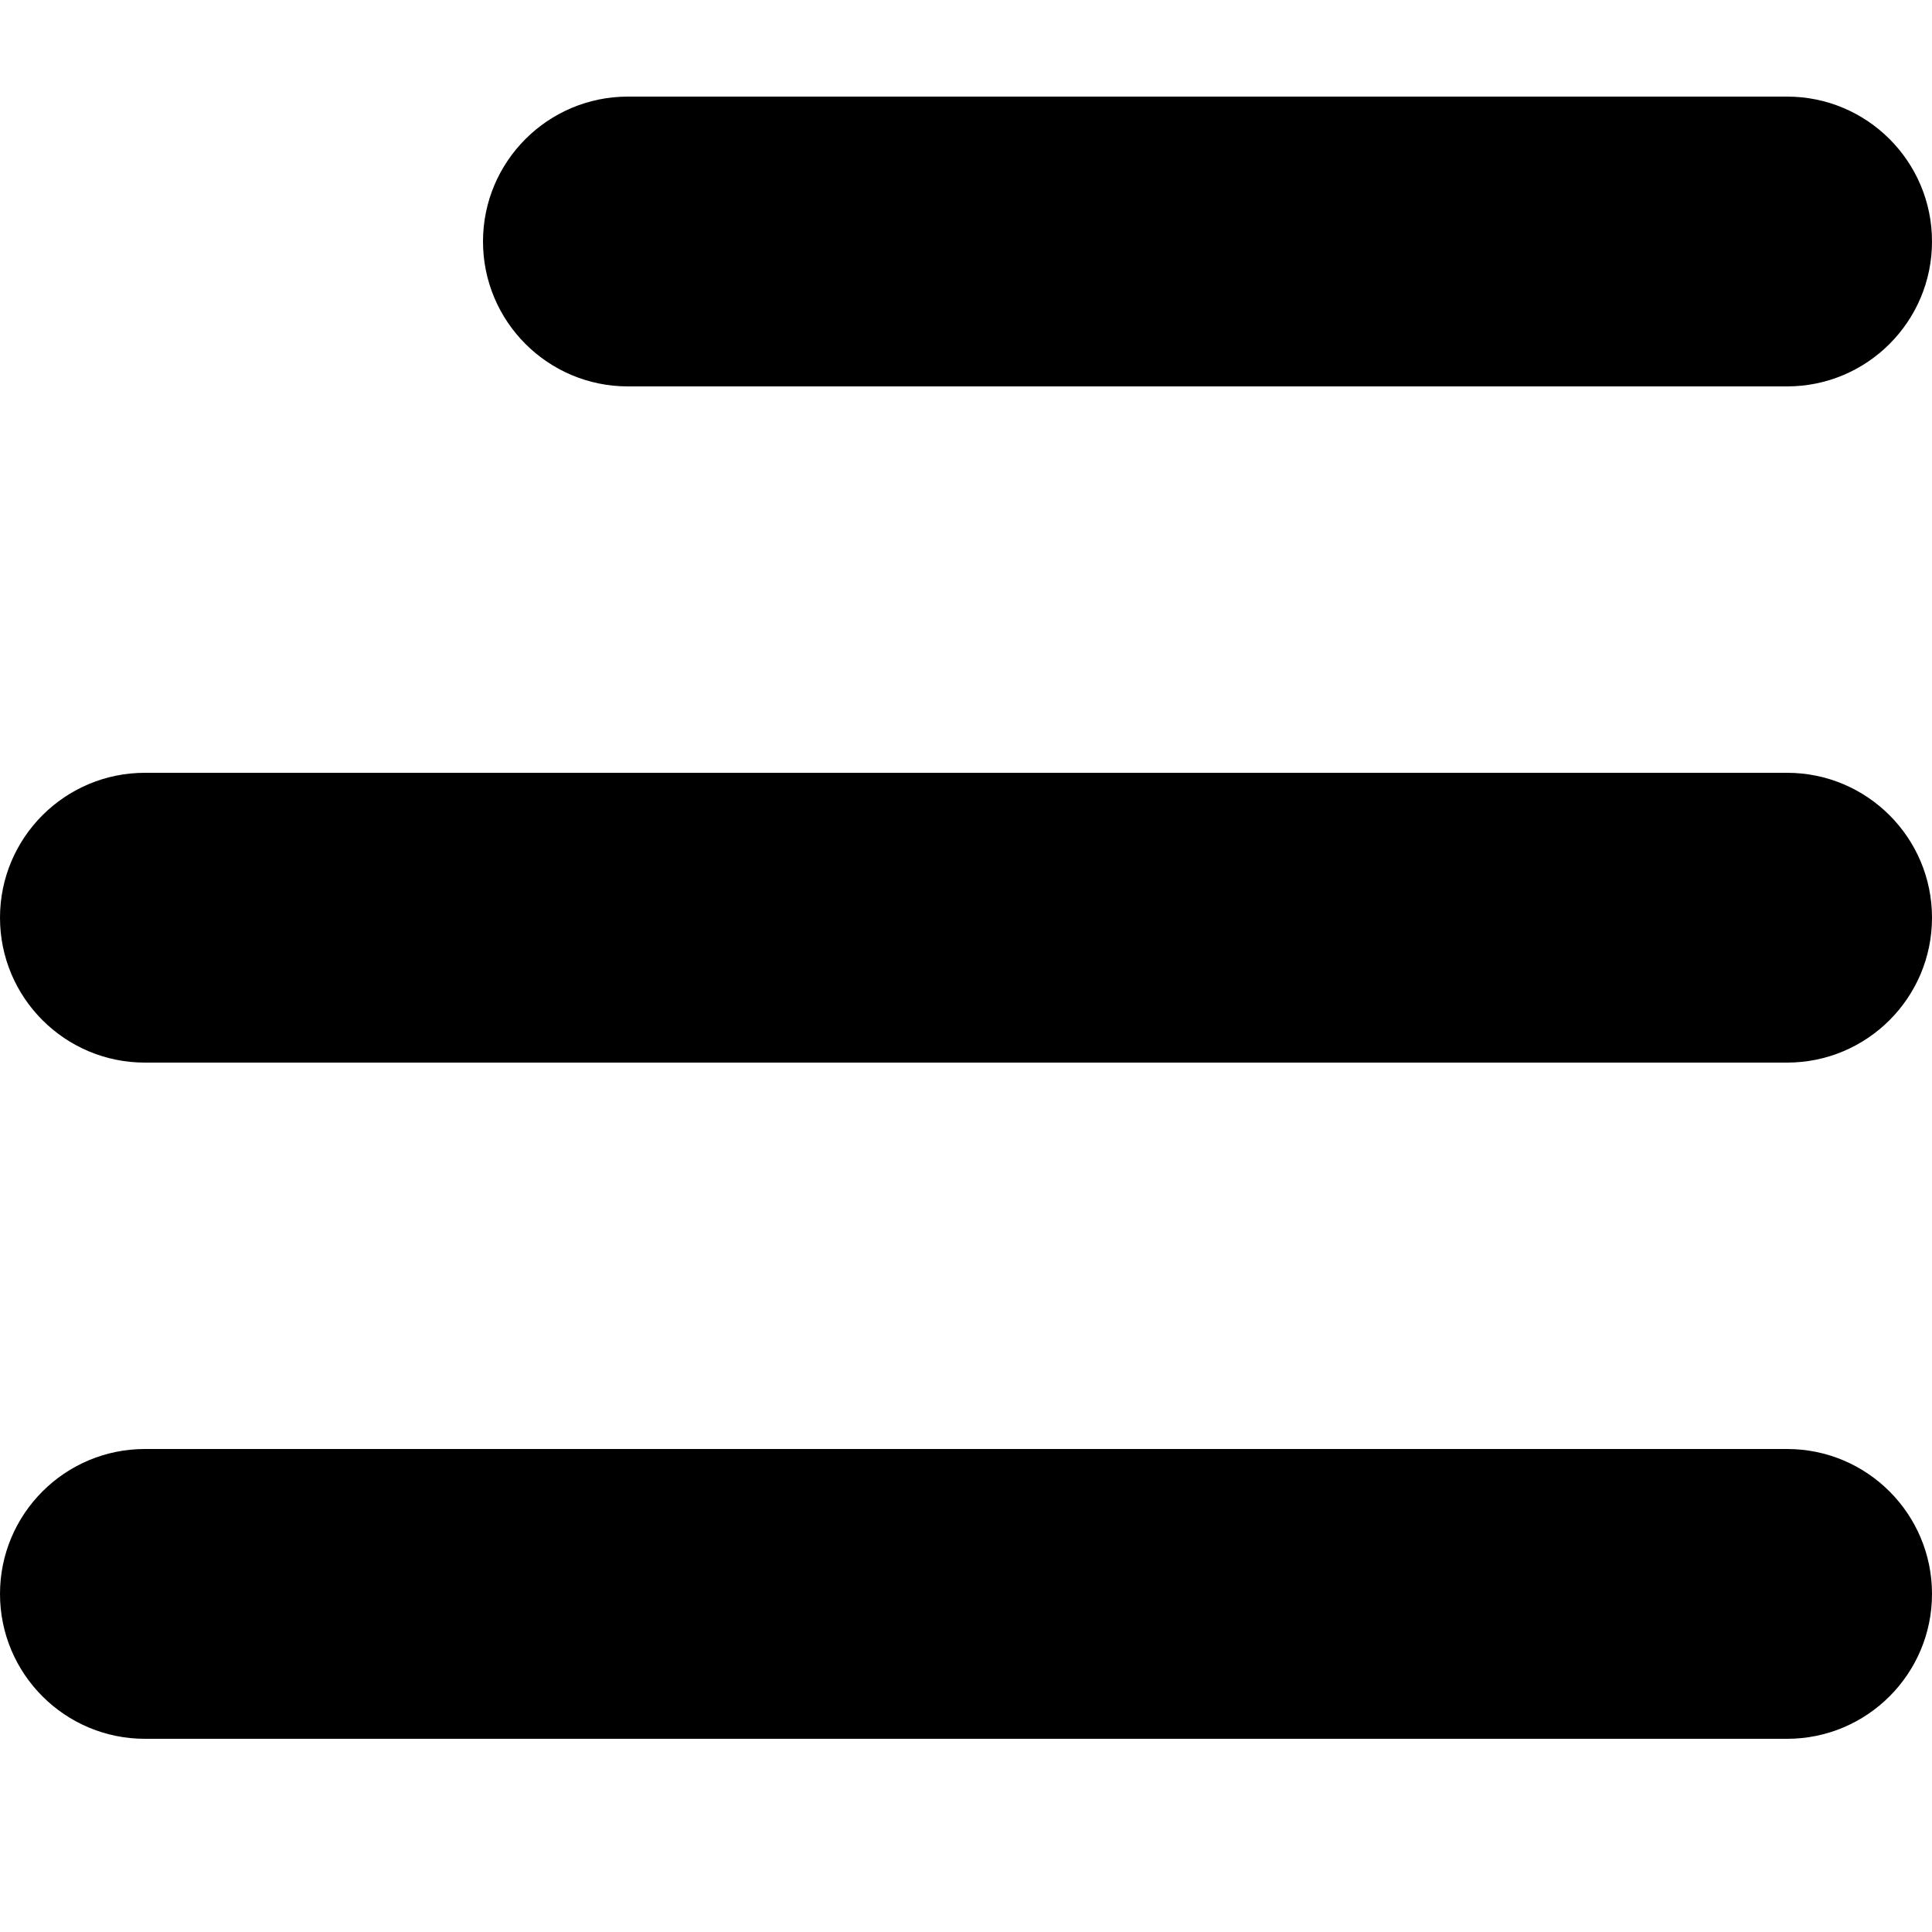 <?xml version="1.0" encoding="UTF-8"?> <svg xmlns="http://www.w3.org/2000/svg" width="20" height="20" viewBox="0 0 20 20" fill="none"><path d="M5 2.5C5 1.672 5.672 1 6.5 1H18.5C19.328 1 20 1.672 20 2.5C20 3.328 19.328 4 18.5 4H6.5C5.672 4 5 3.328 5 2.5Z" fill="black"></path><path d="M0 9.5C0 8.672 0.672 8 1.5 8H18.5C19.328 8 20 8.672 20 9.5C20 10.328 19.328 11 18.5 11H1.5C0.672 11 0 10.328 0 9.5Z" fill="black"></path><path d="M1.5 15C0.672 15 0 15.672 0 16.5C0 17.328 0.672 18 1.5 18H18.5C19.328 18 20 17.328 20 16.5C20 15.672 19.328 15 18.5 15H1.5Z" fill="black"></path></svg> 